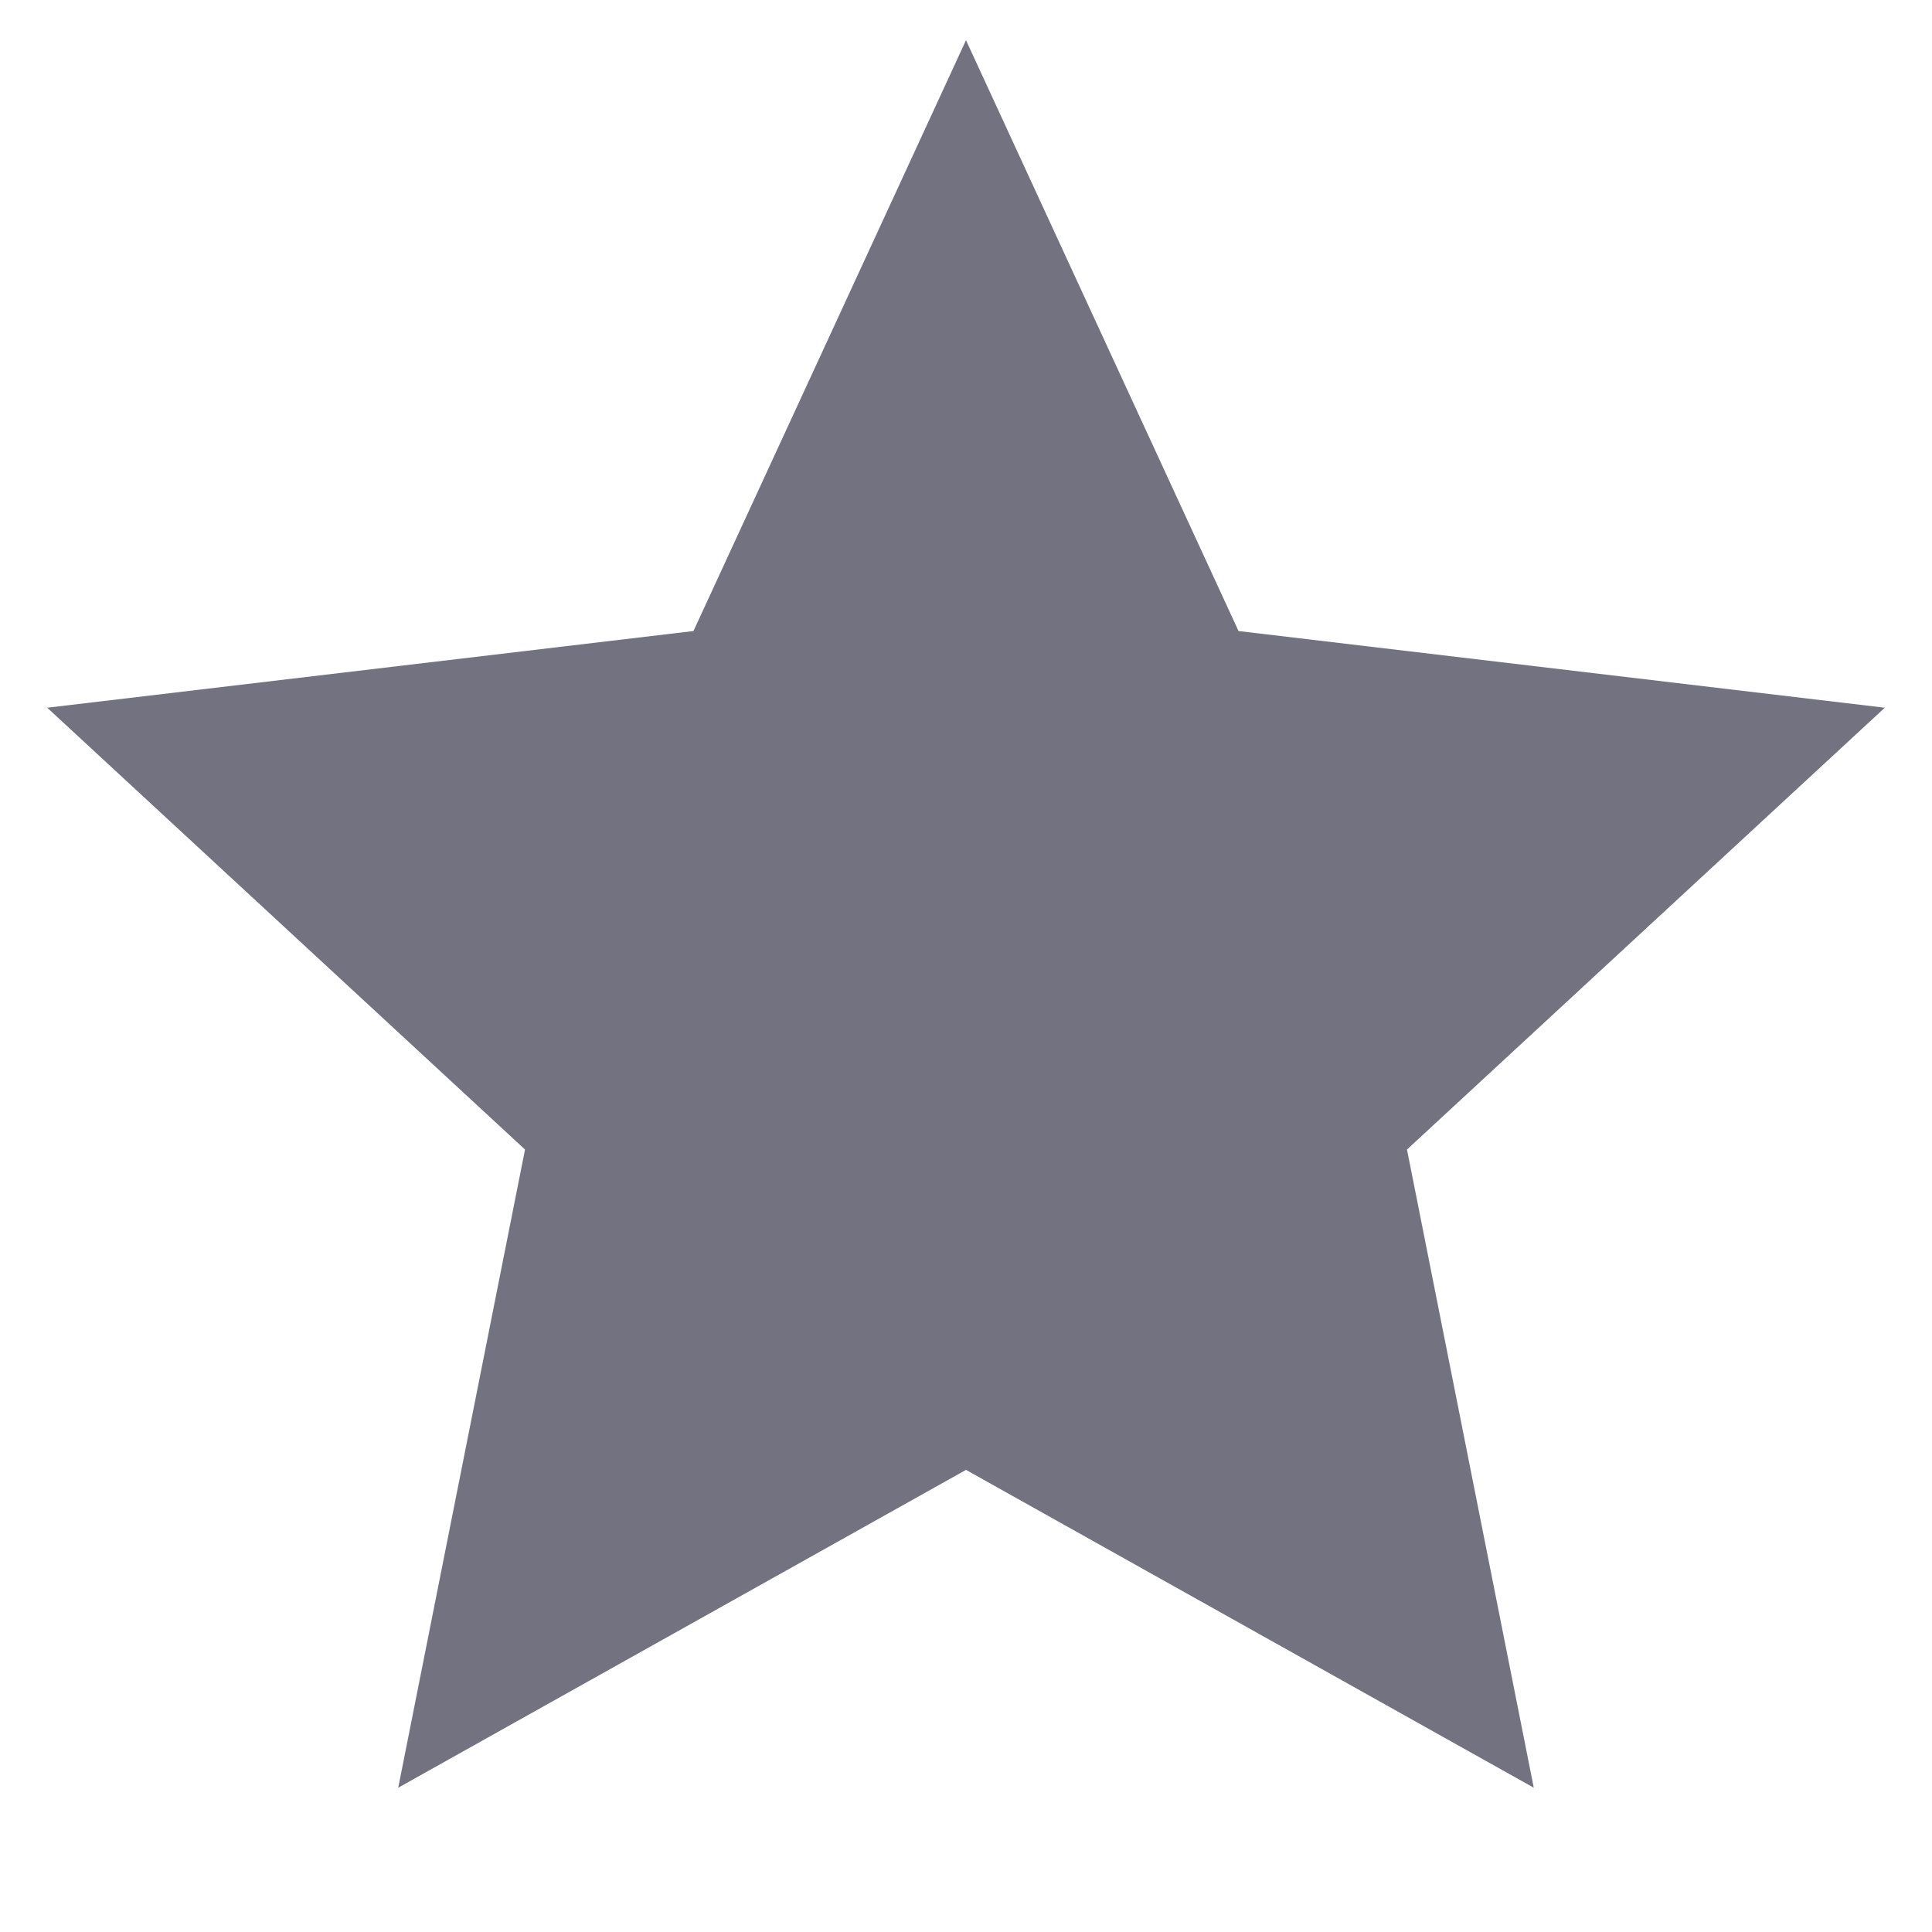 <?xml version="1.0" encoding="UTF-8"?> <svg xmlns="http://www.w3.org/2000/svg" width="16" height="16" viewBox="0 0 16 16" fill="none"> <path d="M8 12.173L3.298 14.805L4.348 9.52L0.391 5.861L5.743 5.226L8 0.333L10.257 5.226L15.609 5.861L11.652 9.52L12.702 14.805L8 12.173Z" fill="#727281"></path> </svg> 